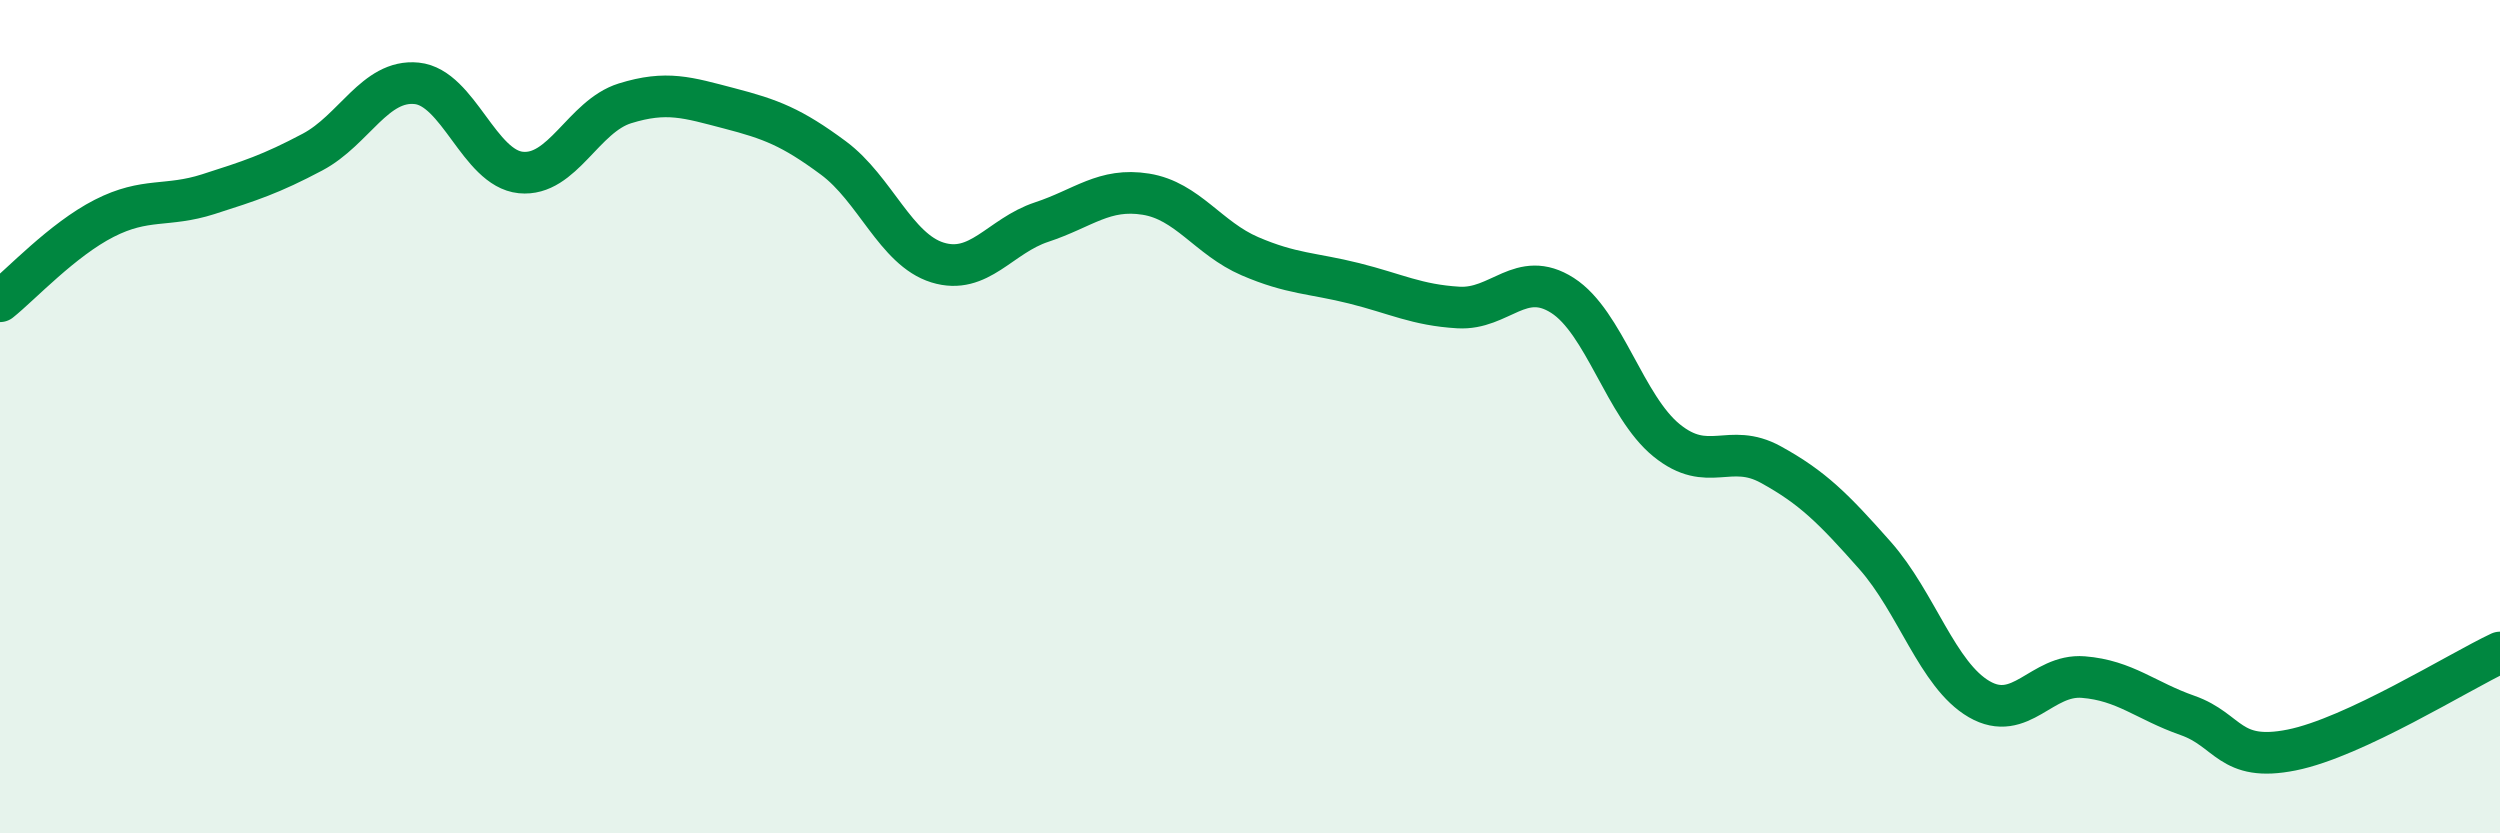 
    <svg width="60" height="20" viewBox="0 0 60 20" xmlns="http://www.w3.org/2000/svg">
      <path
        d="M 0,7.23 C 0.5,6.83 1.5,5.75 2.5,5.24 C 3.5,4.73 4,4.98 5,4.66 C 6,4.34 6.5,4.18 7.5,3.65 C 8.5,3.12 9,1.9 10,2 C 11,2.1 11.5,4.04 12.5,4.14 C 13.5,4.24 14,2.79 15,2.48 C 16,2.17 16.5,2.34 17.5,2.6 C 18.5,2.86 19,3.05 20,3.79 C 21,4.53 21.5,5.99 22.5,6.3 C 23.5,6.61 24,5.66 25,5.33 C 26,5 26.5,4.5 27.5,4.66 C 28.5,4.82 29,5.72 30,6.15 C 31,6.58 31.5,6.55 32.5,6.8 C 33.5,7.05 34,7.32 35,7.38 C 36,7.44 36.5,6.45 37.5,7.09 C 38.5,7.73 39,9.76 40,10.57 C 41,11.38 41.5,10.6 42.5,11.15 C 43.5,11.7 44,12.2 45,13.33 C 46,14.46 46.5,16.2 47.5,16.78 C 48.5,17.36 49,16.17 50,16.25 C 51,16.33 51.5,16.82 52.5,17.17 C 53.5,17.52 53.5,18.3 55,18 C 56.5,17.7 59,16.13 60,15.66L60 20L0 20Z"
        fill="#008740"
        opacity="0.1"
        stroke-linecap="round"
        stroke-linejoin="round"
      />
      <path
        d="M 0,7.23 C 0.5,6.83 1.5,5.75 2.5,5.24 C 3.5,4.73 4,4.98 5,4.66 C 6,4.34 6.5,4.18 7.5,3.65 C 8.5,3.12 9,1.9 10,2 C 11,2.1 11.5,4.04 12.5,4.14 C 13.5,4.24 14,2.79 15,2.48 C 16,2.17 16.5,2.34 17.5,2.6 C 18.5,2.86 19,3.05 20,3.79 C 21,4.53 21.5,5.99 22.5,6.3 C 23.5,6.61 24,5.66 25,5.33 C 26,5 26.5,4.5 27.5,4.66 C 28.5,4.82 29,5.72 30,6.15 C 31,6.58 31.5,6.55 32.5,6.8 C 33.5,7.05 34,7.32 35,7.38 C 36,7.44 36.5,6.45 37.5,7.09 C 38.5,7.73 39,9.76 40,10.57 C 41,11.38 41.5,10.6 42.5,11.15 C 43.5,11.7 44,12.2 45,13.33 C 46,14.46 46.5,16.2 47.5,16.78 C 48.5,17.36 49,16.17 50,16.25 C 51,16.33 51.5,16.82 52.5,17.17 C 53.5,17.52 53.5,18.3 55,18 C 56.5,17.7 59,16.13 60,15.66"
        stroke="#008740"
        stroke-width="1"
        fill="none"
        stroke-linecap="round"
        stroke-linejoin="round"
      />
    </svg>
  